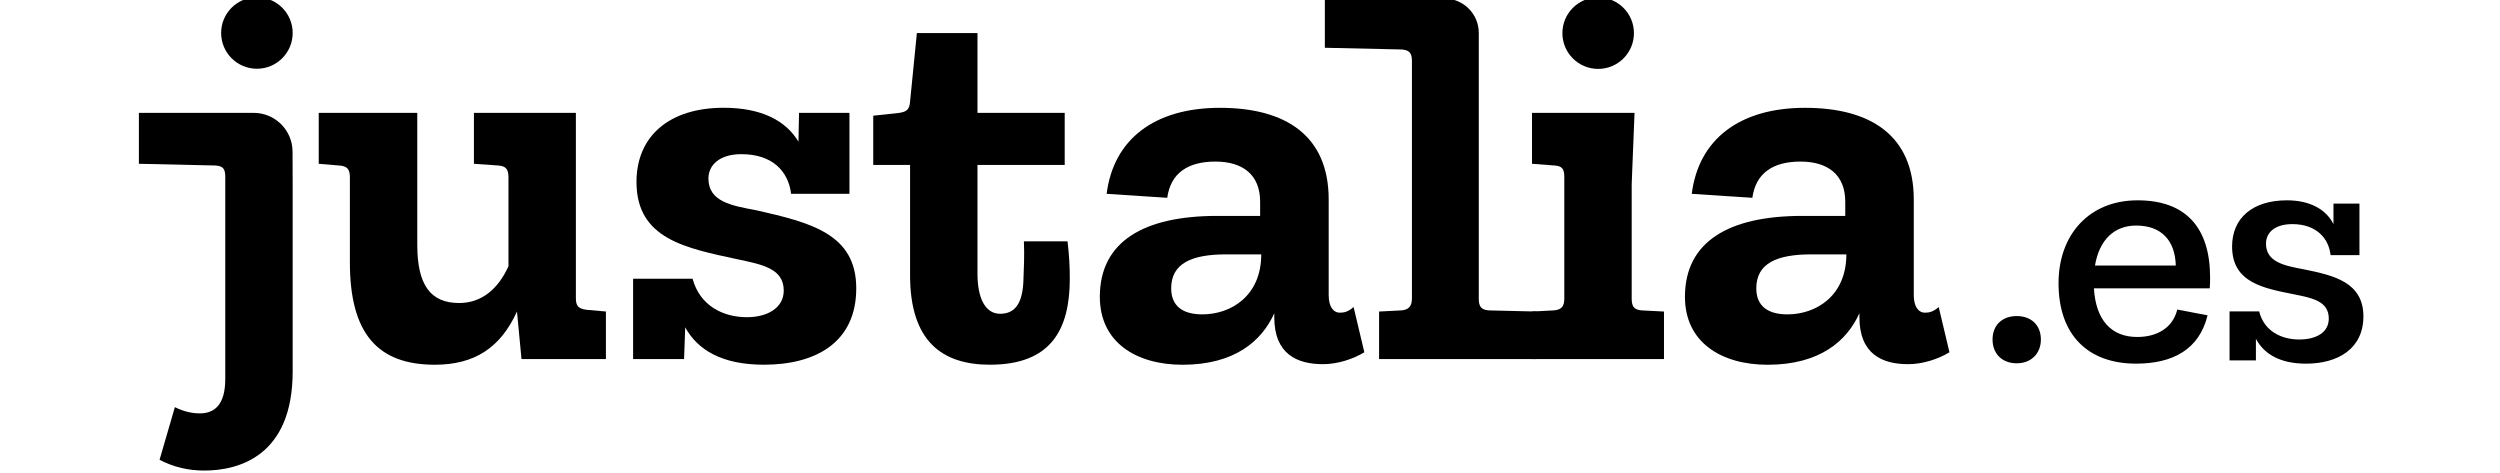<?xml version="1.0" encoding="UTF-8"?>
<svg xmlns="http://www.w3.org/2000/svg" width="243" height="46" viewBox="0 0 243 46" fill="none">
  <g clip-path="url(#clip0_487_2031)">
    <path d="M20.961 16.087L13.5 15.921V10.97H24.653C26.737 10.97 28.429 12.654 28.436 14.736L28.447 17.902V36.111C28.447 44.362 23.162 45.738 19.858 45.738C18.317 45.738 16.886 45.408 15.509 44.693L16.997 39.575C17.878 40.016 18.704 40.18 19.42 40.18C20.797 40.18 21.897 39.411 21.897 36.826V17.187C21.897 16.415 21.677 16.141 20.961 16.087Z" fill="black"></path>
    <path d="M50.249 30.281C48.652 33.802 46.12 35.452 42.266 35.452C36.706 35.452 34.009 32.426 34.009 25.494V17.243C34.009 16.418 33.732 16.141 32.962 16.087L30.98 15.921V10.97H40.559V23.788C40.559 27.749 41.879 29.453 44.633 29.453C46.726 29.453 48.377 28.188 49.423 25.879V17.243C49.423 16.418 49.149 16.141 48.434 16.087L46.066 15.921V10.97H55.975V28.959C55.975 29.73 56.196 30.004 57.022 30.114L58.894 30.279V34.899H50.69L50.249 30.279V30.281Z" fill="black"></path>
    <path d="M66.602 31.821L66.492 34.901H61.538V27.09H67.318C68.033 29.73 70.29 30.831 72.603 30.831C74.639 30.831 76.18 29.896 76.18 28.246C76.18 26.101 74.088 25.716 71.775 25.22C66.654 24.12 61.866 23.239 61.866 17.683C61.866 13.227 65.059 10.475 70.344 10.475C74.034 10.475 76.401 11.741 77.612 13.776L77.665 10.97H82.566V18.837H76.896C76.621 16.636 75.08 14.985 72.052 14.985C69.959 14.985 68.859 16.031 68.859 17.351C68.859 19.606 71.116 19.99 73.483 20.431C78.822 21.64 83.228 22.742 83.228 28.023C83.228 33.305 79.263 35.45 74.254 35.45C70.18 35.45 67.813 34.02 66.602 31.819" fill="black"></path>
    <path d="M88.459 26.76V16.033H84.879V11.246L87.412 10.972C88.128 10.862 88.405 10.642 88.459 9.87L89.12 3.213H95.011V10.97H103.489V16.031H95.011V26.593C95.011 29.015 95.782 30.499 97.213 30.499C98.644 30.499 99.36 29.51 99.47 27.419C99.524 26.043 99.581 24.833 99.524 23.457H103.763C103.927 24.833 103.984 25.876 103.984 27.088C103.984 32.095 102.112 35.45 96.221 35.45C91.597 35.45 88.459 33.195 88.459 26.758" fill="black"></path>
    <path d="M119.18 24.725C115.823 24.725 113.839 25.604 113.839 28.026C113.839 29.732 114.941 30.557 116.867 30.557C119.675 30.557 122.593 28.741 122.593 24.725H119.18ZM123.86 30.447C122.65 33.143 120.006 35.454 114.941 35.454C110.482 35.454 106.904 33.309 106.904 28.853C106.904 23.462 111.197 20.986 118.3 20.986H122.485V19.61C122.485 16.968 120.78 15.705 118.136 15.705C115.492 15.705 113.787 16.804 113.456 19.226L107.566 18.841C108.227 13.56 112.189 10.48 118.577 10.48C124.965 10.48 129.148 13.175 129.148 19.392V28.689C129.148 29.788 129.586 30.393 130.248 30.393C130.689 30.393 131.074 30.283 131.569 29.842L132.615 34.242C131.512 34.903 130.027 35.398 128.594 35.398C126.063 35.398 123.86 34.409 123.86 30.832V30.447Z" fill="black"></path>
    <path d="M134.046 34.901V30.281L136.192 30.171C136.908 30.117 137.239 29.786 137.239 29.015V5.909C137.239 5.138 136.964 4.863 136.249 4.81L128.776 4.643V-0.144H140.393C142.24 -0.144 143.737 1.352 143.737 3.197V29.015C143.737 29.786 143.957 30.117 144.729 30.171L149.364 30.281V34.901H134.048H134.046Z" fill="black"></path>
    <path d="M148.912 34.901V30.281L151.004 30.171C151.776 30.117 152.05 29.786 152.05 29.015V17.187C152.05 16.418 151.83 16.141 151.114 16.087L148.912 15.921V10.97H158.877L158.6 17.902V29.015C158.6 29.786 158.821 30.117 159.592 30.171L161.739 30.281V34.901H148.912Z" fill="black"></path>
    <path d="M176.053 24.725C172.696 24.725 170.712 25.604 170.712 28.026C170.712 29.732 171.814 30.557 173.74 30.557C176.548 30.557 179.467 28.741 179.467 24.725H176.053ZM180.733 30.447C179.523 33.143 176.879 35.454 171.814 35.454C167.355 35.454 163.777 33.309 163.777 28.853C163.777 23.462 168.07 20.986 175.174 20.986H179.359V19.61C179.359 16.968 177.651 15.705 175.009 15.705C172.368 15.705 170.66 16.804 170.329 19.226L164.439 18.841C165.1 13.56 169.063 10.48 175.448 10.48C181.834 10.48 186.019 13.175 186.019 19.392V28.689C186.019 29.788 186.46 30.393 187.121 30.393C187.56 30.393 187.947 30.283 188.442 29.842L189.488 34.242C188.388 34.903 186.901 35.398 185.47 35.398C182.936 35.398 180.736 34.409 180.736 30.832V30.447H180.733Z" fill="black"></path>
    <path d="M21.494 3.206C21.494 1.286 23.051 -0.267 24.973 -0.267C26.894 -0.267 28.449 1.289 28.449 3.206C28.449 5.124 26.892 6.682 24.973 6.682C23.053 6.682 21.494 5.126 21.494 3.206Z" fill="black"></path>
    <path d="M151.864 3.222C151.864 1.302 153.421 -0.254 155.342 -0.254C157.264 -0.254 158.819 1.302 158.819 3.222C158.819 5.142 157.262 6.698 155.342 6.698C153.423 6.698 151.864 5.142 151.864 3.222Z" fill="black"></path>
    <path d="M193.676 32.999C193.676 31.632 194.587 30.721 196.025 30.721C197.462 30.721 198.374 31.632 198.374 32.999C198.374 34.366 197.426 35.312 196.025 35.312C194.623 35.312 193.676 34.402 193.676 32.999Z" fill="black"></path>
    <path d="M203.632 25.813H211.487C211.417 23.291 210.015 21.924 207.63 21.924C205.526 21.924 204.053 23.291 203.632 25.813ZM207.63 35.346C202.93 35.346 200.09 32.542 200.09 27.531C200.09 22.8 203.072 19.471 207.772 19.471C212.472 19.471 214.821 22.135 214.821 26.971C214.821 27.322 214.821 27.673 214.787 28.023H203.531C203.706 31.108 205.214 32.754 207.738 32.754C209.738 32.754 211.21 31.807 211.631 30.09L214.576 30.649C213.768 33.979 211.174 35.346 207.632 35.346" fill="black"></path>
    <path d="M219.274 32.929V35.031H216.713V30.265H219.589C220.079 32.228 221.798 32.999 223.481 32.999C225.164 32.999 226.357 32.297 226.357 30.966C226.357 29.285 224.78 28.97 223.025 28.617C220.043 28.021 216.959 27.495 216.959 23.956C216.959 21.222 218.923 19.471 222.289 19.471C224.568 19.471 226.112 20.381 226.814 21.784V19.788H229.338V24.799H226.532C226.357 23.151 225.131 21.784 222.815 21.784C221.096 21.784 220.255 22.625 220.255 23.677C220.255 25.465 222.008 25.816 223.866 26.166C226.847 26.762 229.723 27.427 229.723 30.757C229.723 33.876 227.268 35.348 224.147 35.348C221.657 35.348 220.079 34.438 219.272 32.929" fill="black"></path>
  </g>
  <defs>
    <clipPath id="clip0_487_2031">
      <rect width="243" height="46" fill="white"></rect>
    </clipPath>
  </defs>
</svg>
